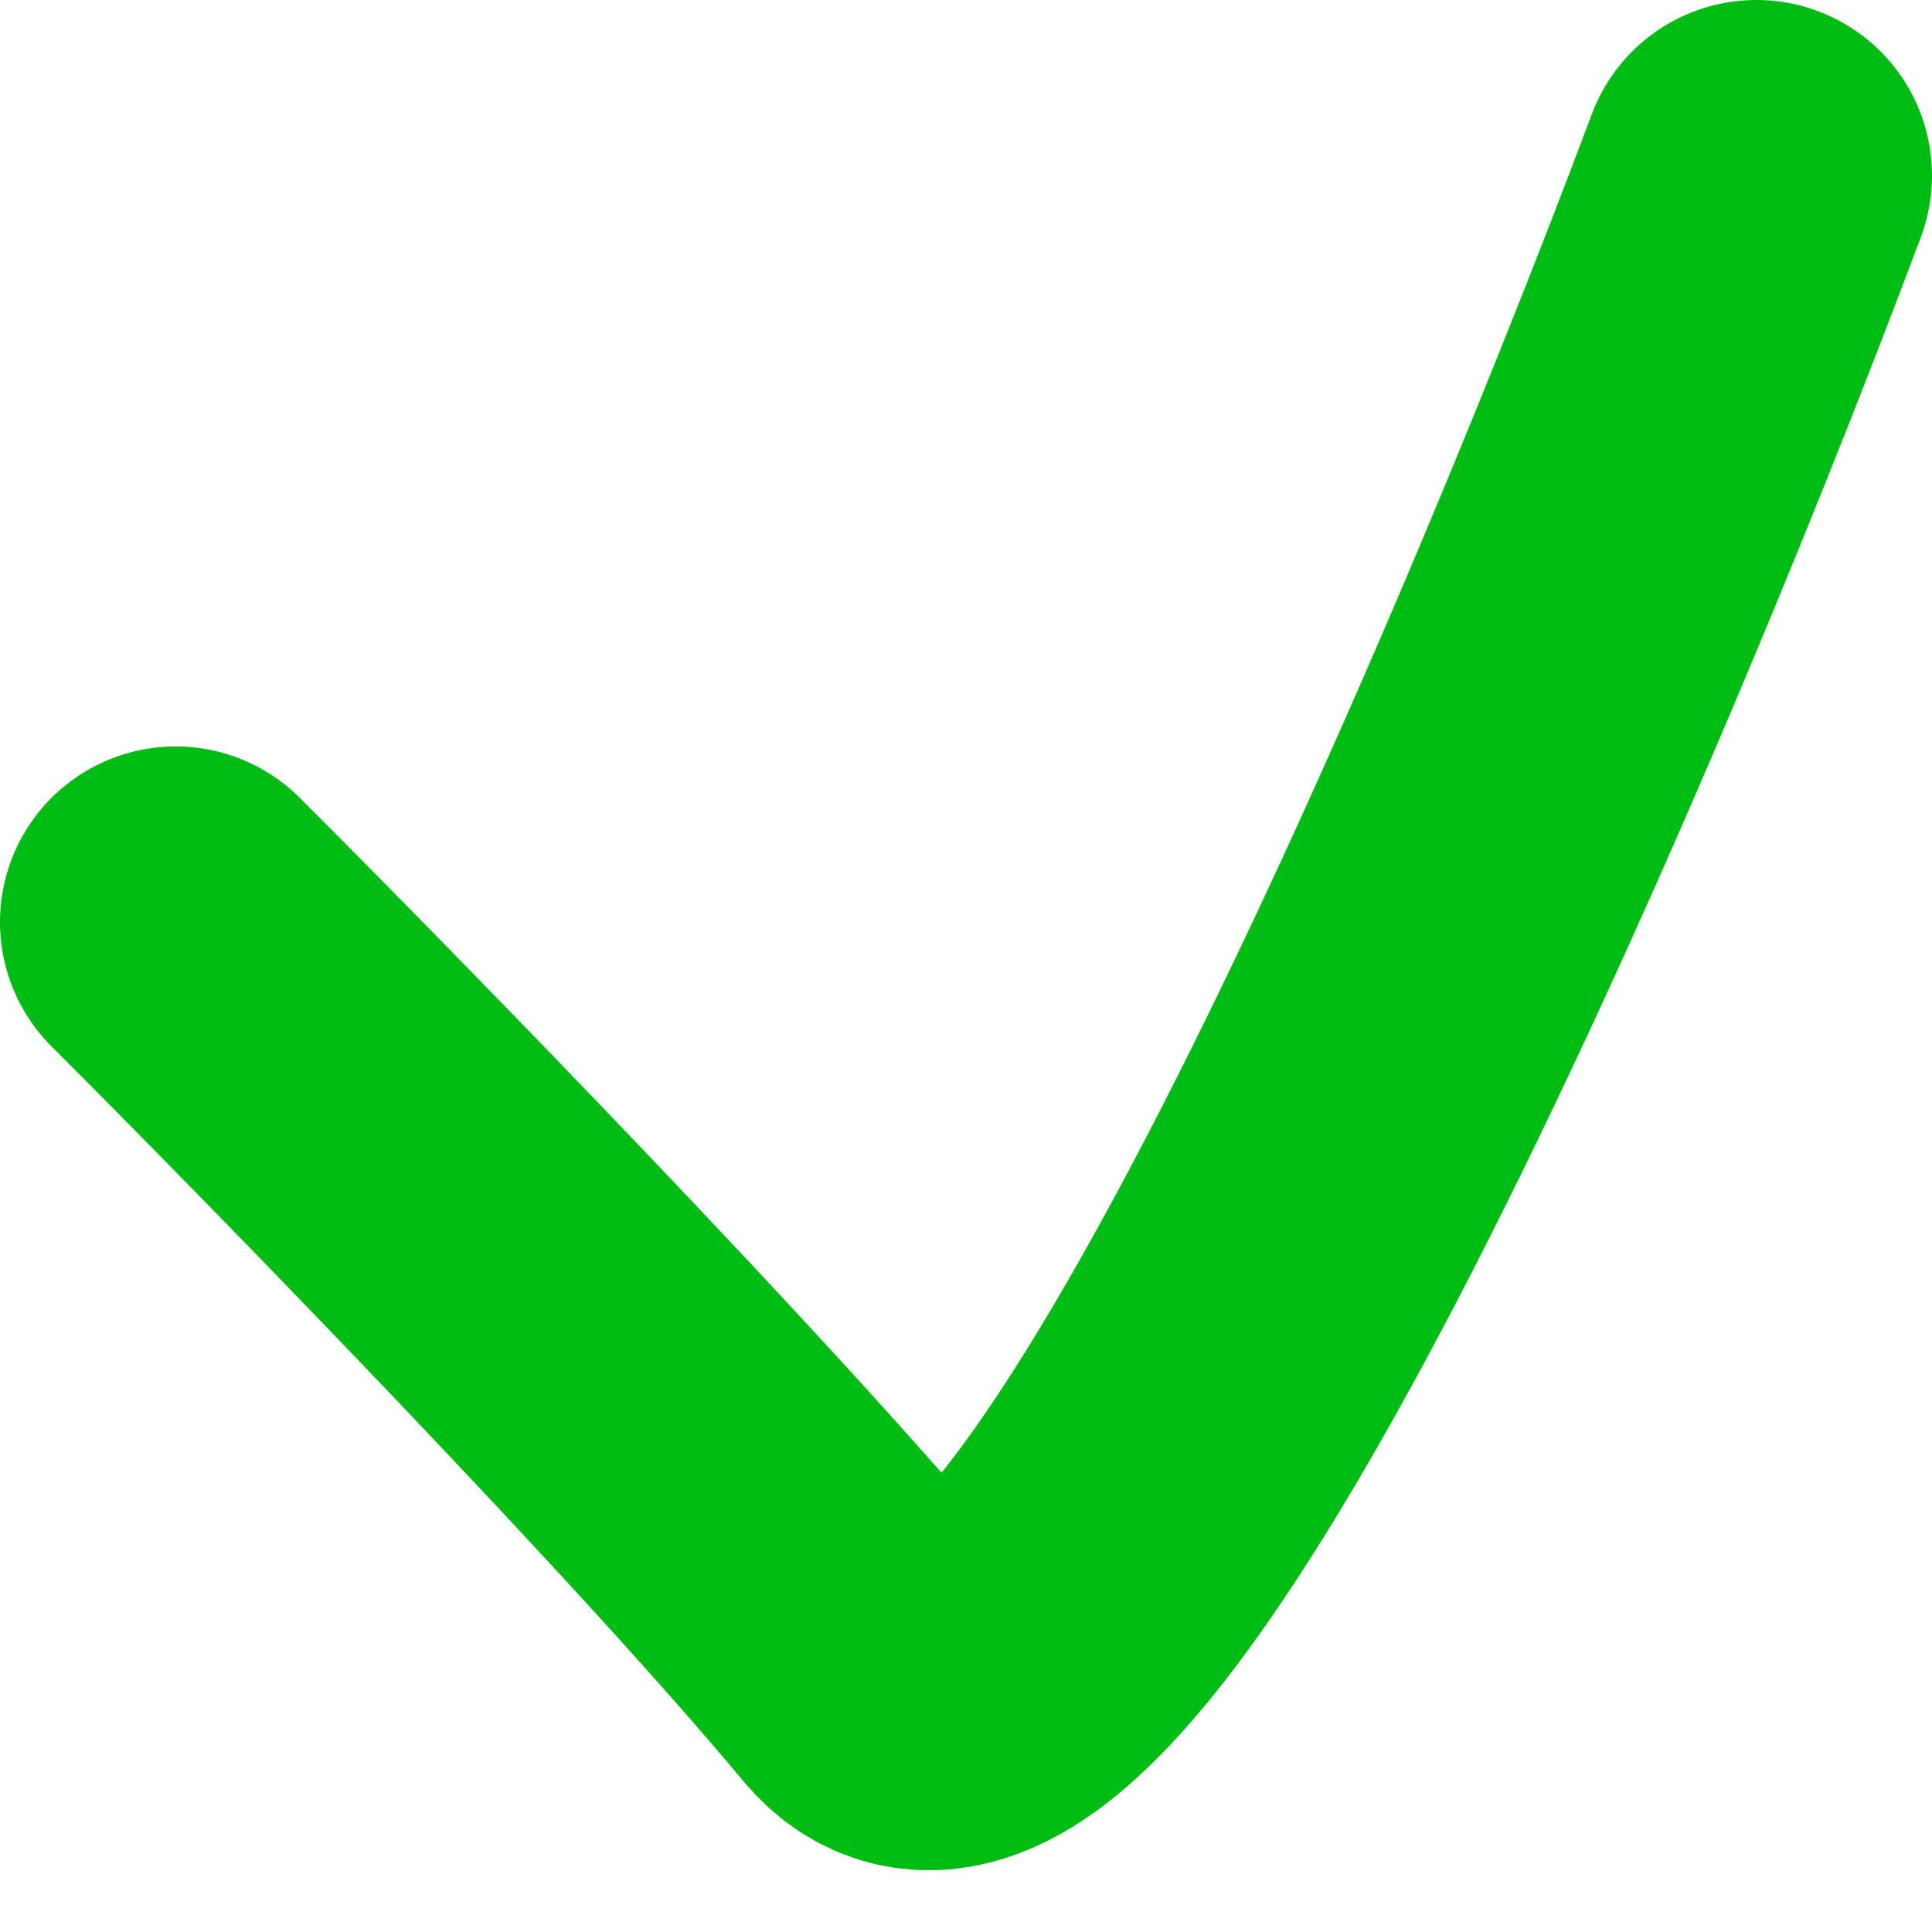 <?xml version="1.0" encoding="UTF-8"?> <svg xmlns="http://www.w3.org/2000/svg" width="22" height="22" viewBox="0 0 22 22" fill="none"> <path d="M2 10.5C3.833 12.333 8 16.6 10 19C12 21.4 17.5 8.667 20 2" stroke="#00BD13" stroke-width="4" stroke-linecap="round" stroke-linejoin="round"></path> </svg> 